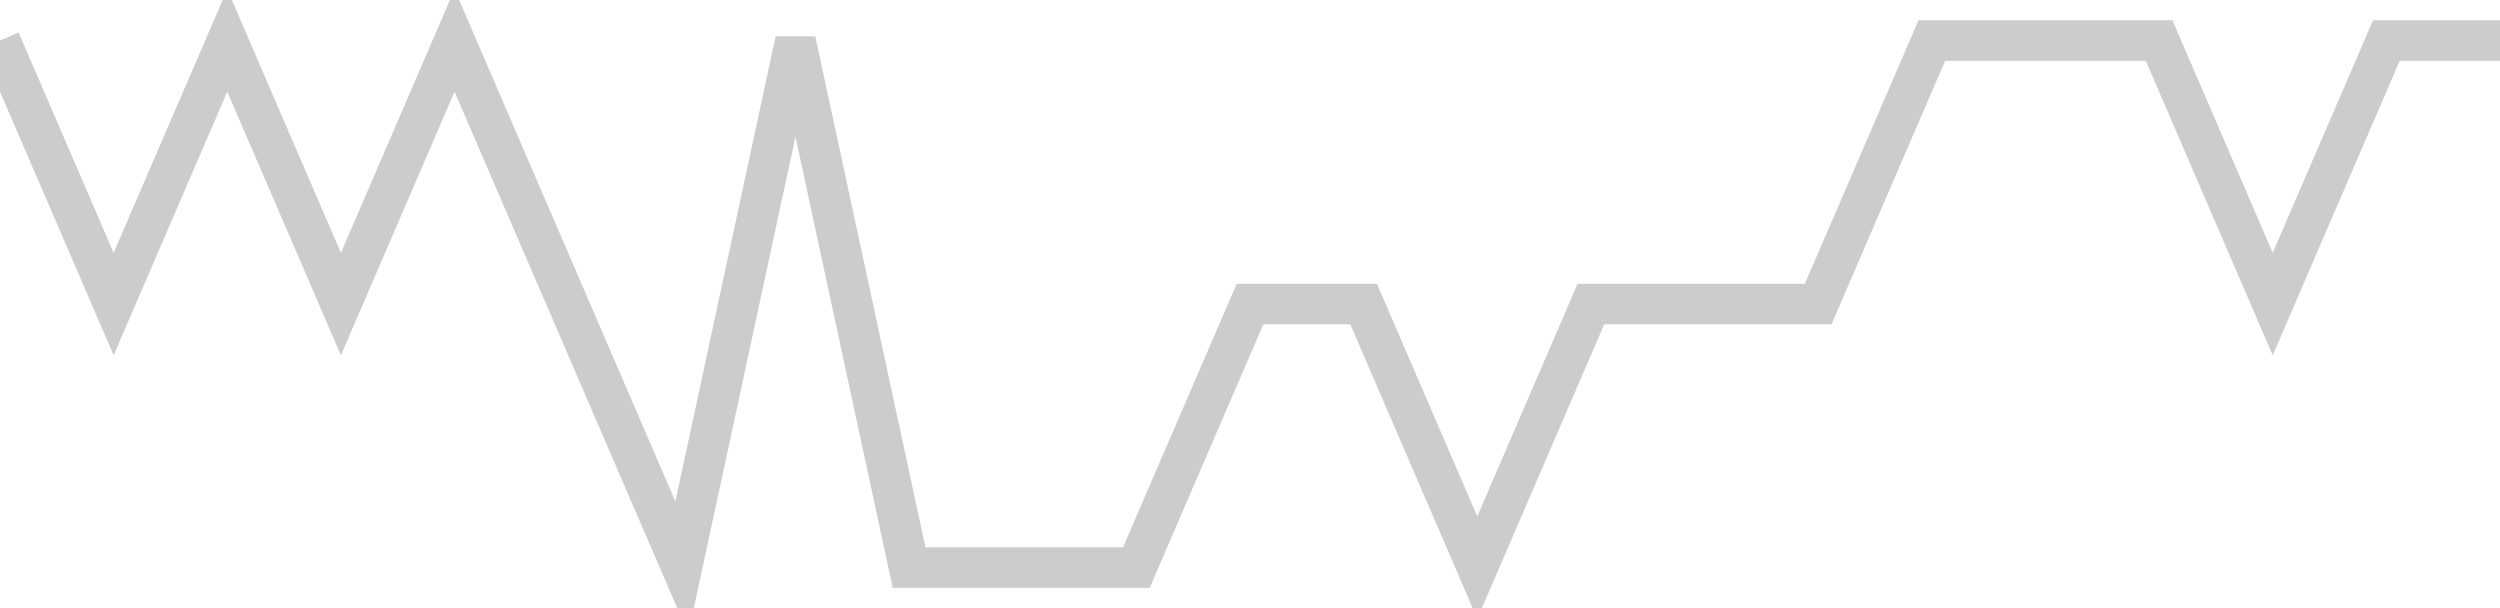 <!-- Generated with https://github.com/jxxe/sparkline/ --><svg viewBox="0 0 185 45" class="sparkline" xmlns="http://www.w3.org/2000/svg"><path class="sparkline--fill" d="M 0 3 L 0 3 L 8.409 22.5 L 16.818 3 L 25.227 22.5 L 33.636 3 L 42.045 22.5 L 50.455 42 L 58.864 3 L 67.273 42 L 75.682 42 L 84.091 42 L 92.5 22.5 L 100.909 22.5 L 109.318 42 L 117.727 22.5 L 126.136 22.5 L 134.545 22.5 L 142.955 3 L 151.364 3 L 159.773 3 L 168.182 22.5 L 176.591 3 L 185 3 V 45 L 0 45 Z" stroke="none" fill="none" ></path><path class="sparkline--line" d="M 0 3 L 0 3 L 8.409 22.5 L 16.818 3 L 25.227 22.5 L 33.636 3 L 42.045 22.5 L 50.455 42 L 58.864 3 L 67.273 42 L 75.682 42 L 84.091 42 L 92.5 22.5 L 100.909 22.5 L 109.318 42 L 117.727 22.5 L 126.136 22.5 L 134.545 22.5 L 142.955 3 L 151.364 3 L 159.773 3 L 168.182 22.5 L 176.591 3 L 185 3" fill="none" stroke-width="3" stroke="#CCCCCC" ></path></svg>
